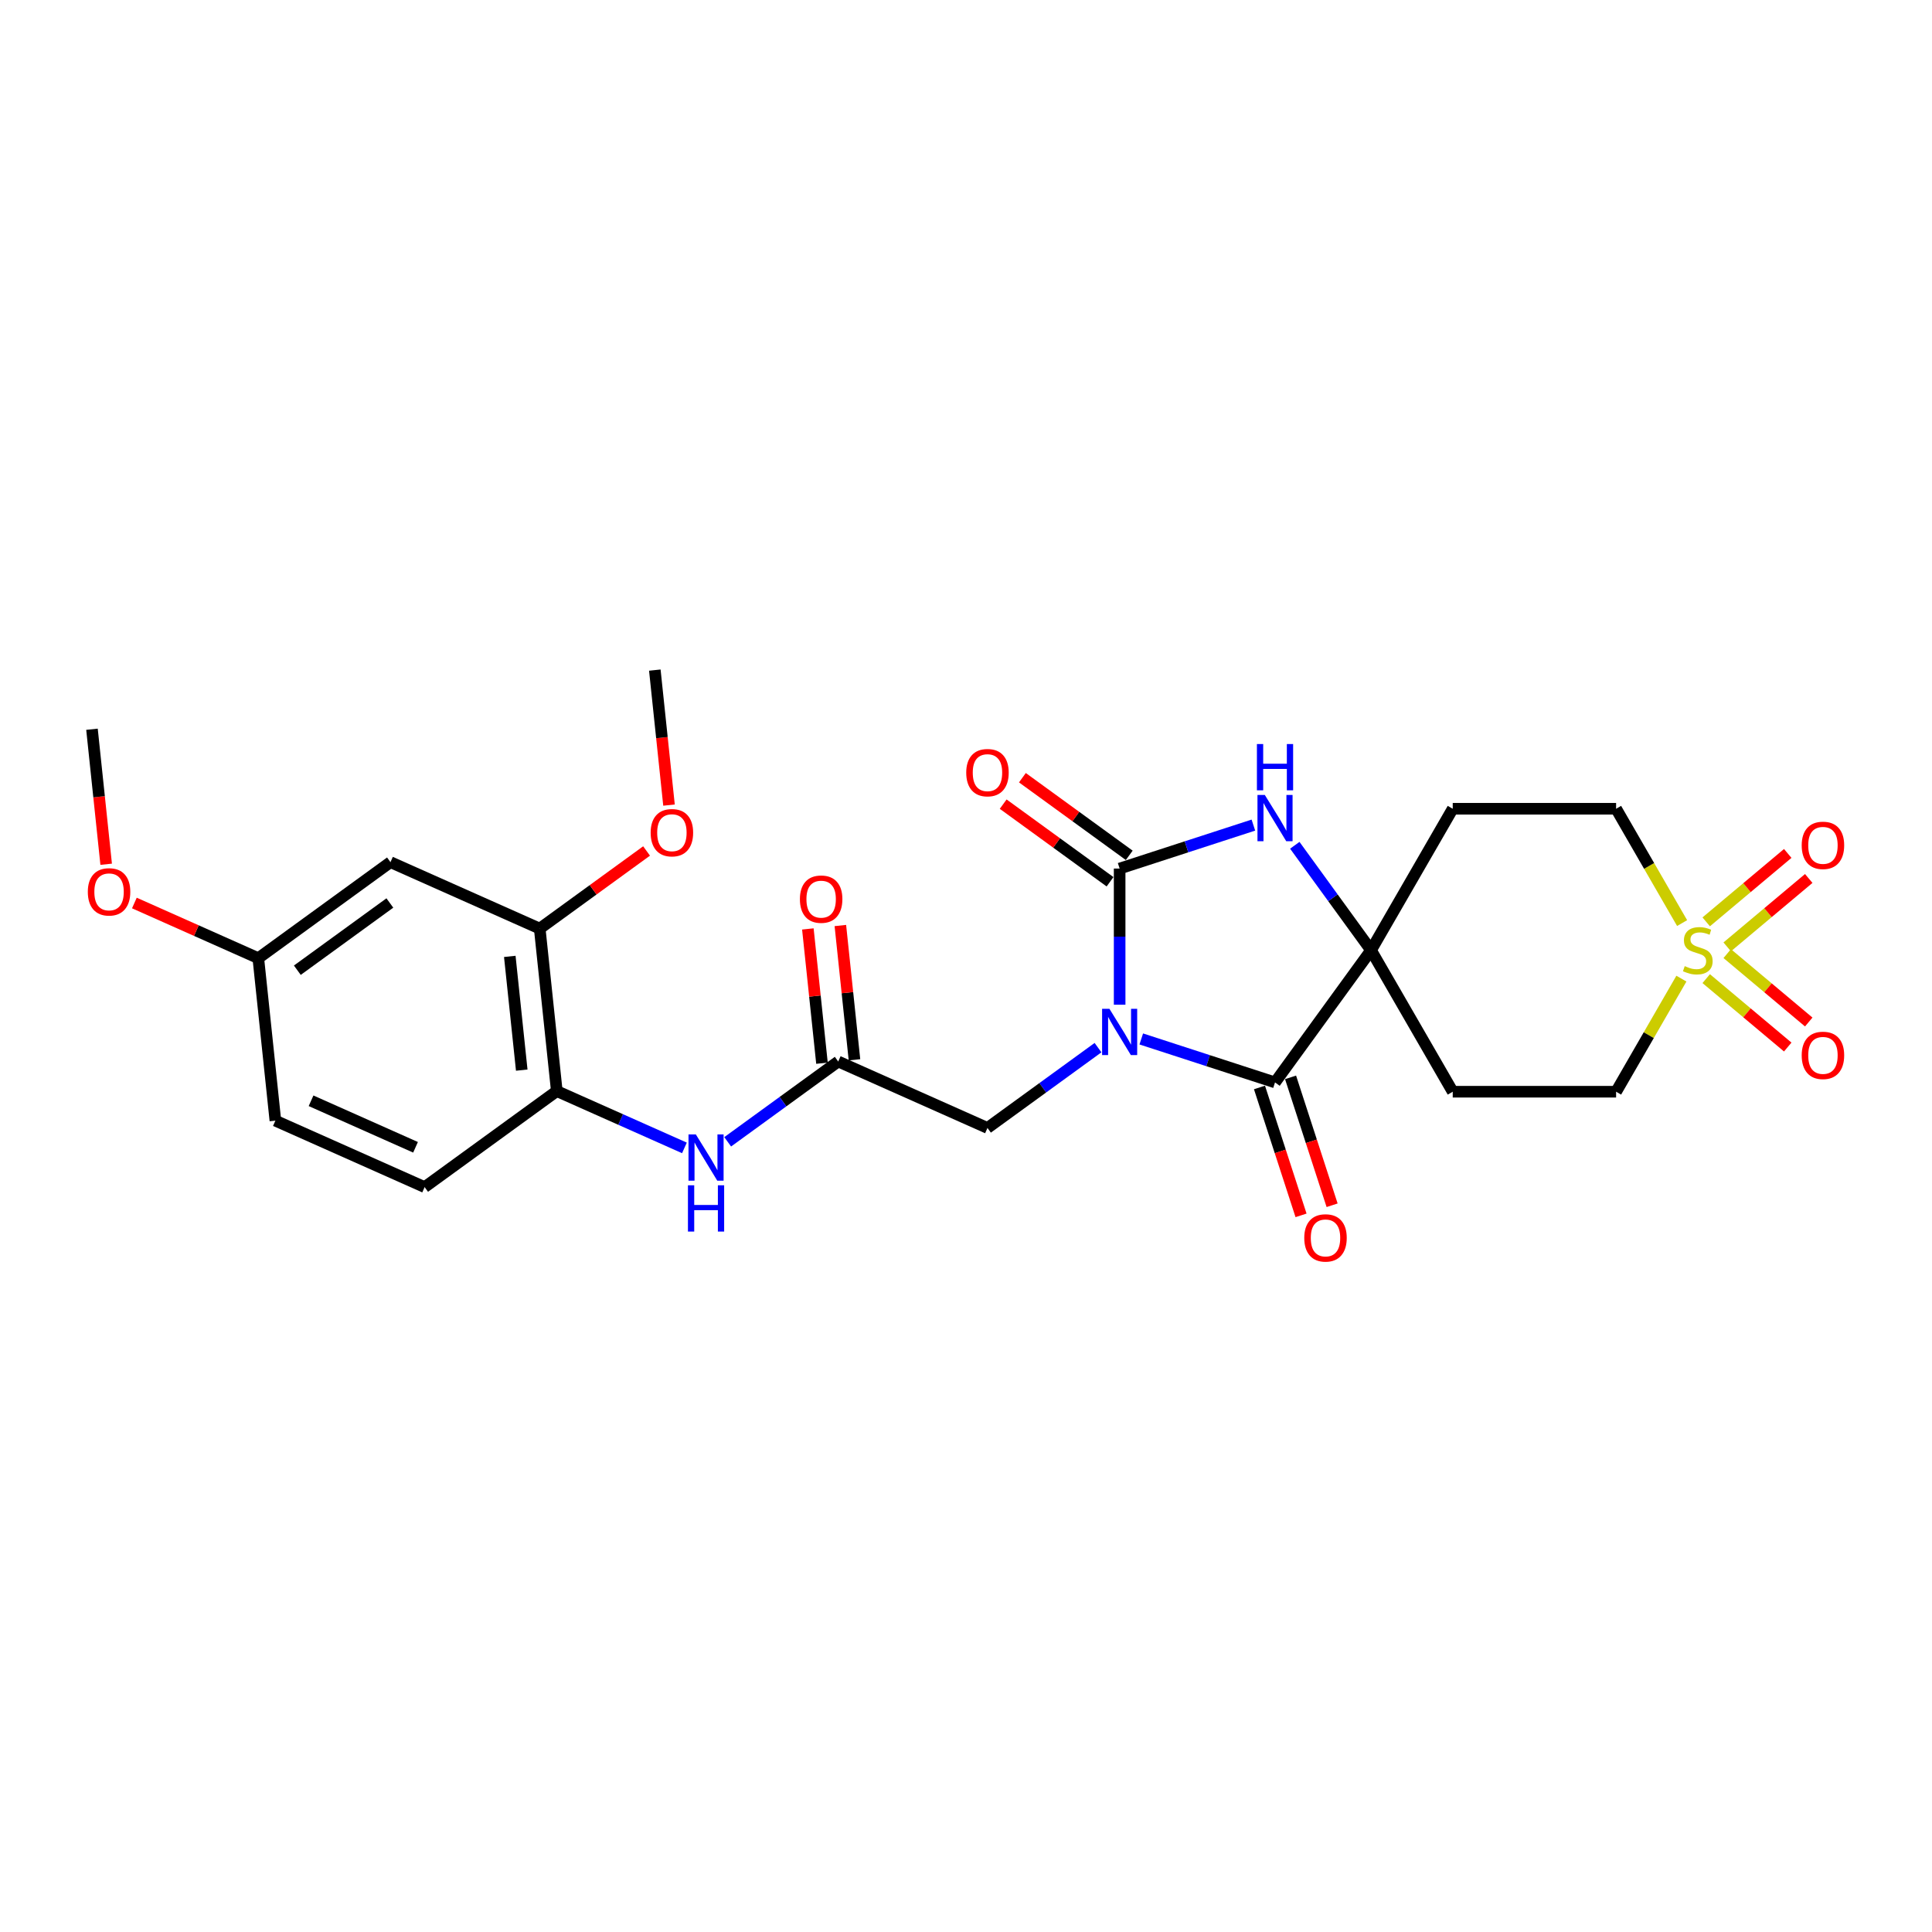 <?xml version='1.0' encoding='iso-8859-1'?>
<svg version='1.1' baseProfile='full'
              xmlns='http://www.w3.org/2000/svg'
                      xmlns:rdkit='http://www.rdkit.org/xml'
                      xmlns:xlink='http://www.w3.org/1999/xlink'
                  xml:space='preserve'
width='1000px' height='1000px' viewBox='0 0 1000 1000'>
<!-- END OF HEADER -->
<rect style='opacity:1.0;fill:#FFFFFF;stroke:none' width='1000' height='1000' x='0' y='0'> </rect>
<path class='bond-0' d='M 579.525,520.035 L 579.525,484.798' style='fill:none;fill-rule:evenodd;stroke:#0000FF;stroke-width:6px;stroke-linecap:butt;stroke-linejoin:miter;stroke-opacity:1' />
<path class='bond-0' d='M 579.525,484.798 L 579.525,449.562' style='fill:none;fill-rule:evenodd;stroke:#000000;stroke-width:6px;stroke-linecap:butt;stroke-linejoin:miter;stroke-opacity:1' />
<path class='bond-1' d='M 590.721,537.761 L 625.334,549.007' style='fill:none;fill-rule:evenodd;stroke:#0000FF;stroke-width:6px;stroke-linecap:butt;stroke-linejoin:miter;stroke-opacity:1' />
<path class='bond-1' d='M 625.334,549.007 L 659.948,560.254' style='fill:none;fill-rule:evenodd;stroke:#000000;stroke-width:6px;stroke-linecap:butt;stroke-linejoin:miter;stroke-opacity:1' />
<path class='bond-5' d='M 568.329,542.257 L 539.721,563.042' style='fill:none;fill-rule:evenodd;stroke:#0000FF;stroke-width:6px;stroke-linecap:butt;stroke-linejoin:miter;stroke-opacity:1' />
<path class='bond-5' d='M 539.721,563.042 L 511.113,583.827' style='fill:none;fill-rule:evenodd;stroke:#000000;stroke-width:6px;stroke-linecap:butt;stroke-linejoin:miter;stroke-opacity:1' />
<path class='bond-4' d='M 579.525,449.562 L 614.138,438.315' style='fill:none;fill-rule:evenodd;stroke:#000000;stroke-width:6px;stroke-linecap:butt;stroke-linejoin:miter;stroke-opacity:1' />
<path class='bond-4' d='M 614.138,438.315 L 648.752,427.068' style='fill:none;fill-rule:evenodd;stroke:#0000FF;stroke-width:6px;stroke-linecap:butt;stroke-linejoin:miter;stroke-opacity:1' />
<path class='bond-15' d='M 584.495,442.72 L 556.843,422.63' style='fill:none;fill-rule:evenodd;stroke:#000000;stroke-width:6px;stroke-linecap:butt;stroke-linejoin:miter;stroke-opacity:1' />
<path class='bond-15' d='M 556.843,422.63 L 529.191,402.539' style='fill:none;fill-rule:evenodd;stroke:#FF0000;stroke-width:6px;stroke-linecap:butt;stroke-linejoin:miter;stroke-opacity:1' />
<path class='bond-15' d='M 574.554,456.403 L 546.902,436.312' style='fill:none;fill-rule:evenodd;stroke:#000000;stroke-width:6px;stroke-linecap:butt;stroke-linejoin:miter;stroke-opacity:1' />
<path class='bond-15' d='M 546.902,436.312 L 519.25,416.222' style='fill:none;fill-rule:evenodd;stroke:#FF0000;stroke-width:6px;stroke-linecap:butt;stroke-linejoin:miter;stroke-opacity:1' />
<path class='bond-3' d='M 659.948,560.254 L 709.652,491.842' style='fill:none;fill-rule:evenodd;stroke:#000000;stroke-width:6px;stroke-linecap:butt;stroke-linejoin:miter;stroke-opacity:1' />
<path class='bond-16' d='M 651.905,562.867 L 662.66,595.967' style='fill:none;fill-rule:evenodd;stroke:#000000;stroke-width:6px;stroke-linecap:butt;stroke-linejoin:miter;stroke-opacity:1' />
<path class='bond-16' d='M 662.66,595.967 L 673.415,629.067' style='fill:none;fill-rule:evenodd;stroke:#FF0000;stroke-width:6px;stroke-linecap:butt;stroke-linejoin:miter;stroke-opacity:1' />
<path class='bond-16' d='M 667.99,557.641 L 678.745,590.741' style='fill:none;fill-rule:evenodd;stroke:#000000;stroke-width:6px;stroke-linecap:butt;stroke-linejoin:miter;stroke-opacity:1' />
<path class='bond-16' d='M 678.745,590.741 L 689.499,623.84' style='fill:none;fill-rule:evenodd;stroke:#FF0000;stroke-width:6px;stroke-linecap:butt;stroke-linejoin:miter;stroke-opacity:1' />
<path class='bond-2' d='M 870.289,506.539 L 853.392,535.807' style='fill:none;fill-rule:evenodd;stroke:#CCCC00;stroke-width:6px;stroke-linecap:butt;stroke-linejoin:miter;stroke-opacity:1' />
<path class='bond-2' d='M 853.392,535.807 L 836.494,565.075' style='fill:none;fill-rule:evenodd;stroke:#000000;stroke-width:6px;stroke-linecap:butt;stroke-linejoin:miter;stroke-opacity:1' />
<path class='bond-12' d='M 894.002,490.103 L 915.101,472.399' style='fill:none;fill-rule:evenodd;stroke:#CCCC00;stroke-width:6px;stroke-linecap:butt;stroke-linejoin:miter;stroke-opacity:1' />
<path class='bond-12' d='M 915.101,472.399 L 936.201,454.695' style='fill:none;fill-rule:evenodd;stroke:#FF0000;stroke-width:6px;stroke-linecap:butt;stroke-linejoin:miter;stroke-opacity:1' />
<path class='bond-12' d='M 883.131,477.148 L 904.23,459.444' style='fill:none;fill-rule:evenodd;stroke:#CCCC00;stroke-width:6px;stroke-linecap:butt;stroke-linejoin:miter;stroke-opacity:1' />
<path class='bond-12' d='M 904.23,459.444 L 925.329,441.739' style='fill:none;fill-rule:evenodd;stroke:#FF0000;stroke-width:6px;stroke-linecap:butt;stroke-linejoin:miter;stroke-opacity:1' />
<path class='bond-13' d='M 883.131,506.537 L 904.23,524.241' style='fill:none;fill-rule:evenodd;stroke:#CCCC00;stroke-width:6px;stroke-linecap:butt;stroke-linejoin:miter;stroke-opacity:1' />
<path class='bond-13' d='M 904.23,524.241 L 925.329,541.945' style='fill:none;fill-rule:evenodd;stroke:#FF0000;stroke-width:6px;stroke-linecap:butt;stroke-linejoin:miter;stroke-opacity:1' />
<path class='bond-13' d='M 894.002,493.581 L 915.101,511.285' style='fill:none;fill-rule:evenodd;stroke:#CCCC00;stroke-width:6px;stroke-linecap:butt;stroke-linejoin:miter;stroke-opacity:1' />
<path class='bond-13' d='M 915.101,511.285 L 936.201,528.99' style='fill:none;fill-rule:evenodd;stroke:#FF0000;stroke-width:6px;stroke-linecap:butt;stroke-linejoin:miter;stroke-opacity:1' />
<path class='bond-28' d='M 870.66,477.788 L 853.577,448.199' style='fill:none;fill-rule:evenodd;stroke:#CCCC00;stroke-width:6px;stroke-linecap:butt;stroke-linejoin:miter;stroke-opacity:1' />
<path class='bond-28' d='M 853.577,448.199 L 836.494,418.61' style='fill:none;fill-rule:evenodd;stroke:#000000;stroke-width:6px;stroke-linecap:butt;stroke-linejoin:miter;stroke-opacity:1' />
<path class='bond-10' d='M 709.652,491.842 L 751.932,418.61' style='fill:none;fill-rule:evenodd;stroke:#000000;stroke-width:6px;stroke-linecap:butt;stroke-linejoin:miter;stroke-opacity:1' />
<path class='bond-11' d='M 709.652,491.842 L 751.932,565.075' style='fill:none;fill-rule:evenodd;stroke:#000000;stroke-width:6px;stroke-linecap:butt;stroke-linejoin:miter;stroke-opacity:1' />
<path class='bond-27' d='M 709.652,491.842 L 689.917,464.68' style='fill:none;fill-rule:evenodd;stroke:#000000;stroke-width:6px;stroke-linecap:butt;stroke-linejoin:miter;stroke-opacity:1' />
<path class='bond-27' d='M 689.917,464.68 L 670.183,437.519' style='fill:none;fill-rule:evenodd;stroke:#0000FF;stroke-width:6px;stroke-linecap:butt;stroke-linejoin:miter;stroke-opacity:1' />
<path class='bond-6' d='M 511.113,583.827 L 433.862,549.433' style='fill:none;fill-rule:evenodd;stroke:#000000;stroke-width:6px;stroke-linecap:butt;stroke-linejoin:miter;stroke-opacity:1' />
<path class='bond-7' d='M 433.862,549.433 L 405.254,570.218' style='fill:none;fill-rule:evenodd;stroke:#000000;stroke-width:6px;stroke-linecap:butt;stroke-linejoin:miter;stroke-opacity:1' />
<path class='bond-7' d='M 405.254,570.218 L 376.647,591.002' style='fill:none;fill-rule:evenodd;stroke:#0000FF;stroke-width:6px;stroke-linecap:butt;stroke-linejoin:miter;stroke-opacity:1' />
<path class='bond-19' d='M 442.272,548.549 L 438.62,513.797' style='fill:none;fill-rule:evenodd;stroke:#000000;stroke-width:6px;stroke-linecap:butt;stroke-linejoin:miter;stroke-opacity:1' />
<path class='bond-19' d='M 438.62,513.797 L 434.967,479.046' style='fill:none;fill-rule:evenodd;stroke:#FF0000;stroke-width:6px;stroke-linecap:butt;stroke-linejoin:miter;stroke-opacity:1' />
<path class='bond-19' d='M 425.453,550.317 L 421.8,515.565' style='fill:none;fill-rule:evenodd;stroke:#000000;stroke-width:6px;stroke-linecap:butt;stroke-linejoin:miter;stroke-opacity:1' />
<path class='bond-19' d='M 421.8,515.565 L 418.147,480.814' style='fill:none;fill-rule:evenodd;stroke:#FF0000;stroke-width:6px;stroke-linecap:butt;stroke-linejoin:miter;stroke-opacity:1' />
<path class='bond-8' d='M 354.255,594.152 L 321.227,579.447' style='fill:none;fill-rule:evenodd;stroke:#0000FF;stroke-width:6px;stroke-linecap:butt;stroke-linejoin:miter;stroke-opacity:1' />
<path class='bond-8' d='M 321.227,579.447 L 288.2,564.743' style='fill:none;fill-rule:evenodd;stroke:#000000;stroke-width:6px;stroke-linecap:butt;stroke-linejoin:miter;stroke-opacity:1' />
<path class='bond-9' d='M 288.2,564.743 L 279.361,480.644' style='fill:none;fill-rule:evenodd;stroke:#000000;stroke-width:6px;stroke-linecap:butt;stroke-linejoin:miter;stroke-opacity:1' />
<path class='bond-9' d='M 270.054,553.896 L 263.867,495.027' style='fill:none;fill-rule:evenodd;stroke:#000000;stroke-width:6px;stroke-linecap:butt;stroke-linejoin:miter;stroke-opacity:1' />
<path class='bond-20' d='M 288.2,564.743 L 219.788,614.447' style='fill:none;fill-rule:evenodd;stroke:#000000;stroke-width:6px;stroke-linecap:butt;stroke-linejoin:miter;stroke-opacity:1' />
<path class='bond-14' d='M 279.361,480.644 L 202.11,446.25' style='fill:none;fill-rule:evenodd;stroke:#000000;stroke-width:6px;stroke-linecap:butt;stroke-linejoin:miter;stroke-opacity:1' />
<path class='bond-23' d='M 279.361,480.644 L 307.013,460.554' style='fill:none;fill-rule:evenodd;stroke:#000000;stroke-width:6px;stroke-linecap:butt;stroke-linejoin:miter;stroke-opacity:1' />
<path class='bond-23' d='M 307.013,460.554 L 334.665,440.463' style='fill:none;fill-rule:evenodd;stroke:#FF0000;stroke-width:6px;stroke-linecap:butt;stroke-linejoin:miter;stroke-opacity:1' />
<path class='bond-17' d='M 751.932,418.61 L 836.494,418.61' style='fill:none;fill-rule:evenodd;stroke:#000000;stroke-width:6px;stroke-linecap:butt;stroke-linejoin:miter;stroke-opacity:1' />
<path class='bond-18' d='M 751.932,565.075 L 836.494,565.075' style='fill:none;fill-rule:evenodd;stroke:#000000;stroke-width:6px;stroke-linecap:butt;stroke-linejoin:miter;stroke-opacity:1' />
<path class='bond-29' d='M 202.11,446.25 L 133.698,495.954' style='fill:none;fill-rule:evenodd;stroke:#000000;stroke-width:6px;stroke-linecap:butt;stroke-linejoin:miter;stroke-opacity:1' />
<path class='bond-29' d='M 201.789,467.388 L 153.901,502.181' style='fill:none;fill-rule:evenodd;stroke:#000000;stroke-width:6px;stroke-linecap:butt;stroke-linejoin:miter;stroke-opacity:1' />
<path class='bond-22' d='M 219.788,614.447 L 142.537,580.052' style='fill:none;fill-rule:evenodd;stroke:#000000;stroke-width:6px;stroke-linecap:butt;stroke-linejoin:miter;stroke-opacity:1' />
<path class='bond-22' d='M 215.079,593.837 L 161.004,569.761' style='fill:none;fill-rule:evenodd;stroke:#000000;stroke-width:6px;stroke-linecap:butt;stroke-linejoin:miter;stroke-opacity:1' />
<path class='bond-21' d='M 133.698,495.954 L 142.537,580.052' style='fill:none;fill-rule:evenodd;stroke:#000000;stroke-width:6px;stroke-linecap:butt;stroke-linejoin:miter;stroke-opacity:1' />
<path class='bond-24' d='M 133.698,495.954 L 101.626,481.675' style='fill:none;fill-rule:evenodd;stroke:#000000;stroke-width:6px;stroke-linecap:butt;stroke-linejoin:miter;stroke-opacity:1' />
<path class='bond-24' d='M 101.626,481.675 L 69.555,467.395' style='fill:none;fill-rule:evenodd;stroke:#FF0000;stroke-width:6px;stroke-linecap:butt;stroke-linejoin:miter;stroke-opacity:1' />
<path class='bond-25' d='M 346.278,416.717 L 342.605,381.779' style='fill:none;fill-rule:evenodd;stroke:#FF0000;stroke-width:6px;stroke-linecap:butt;stroke-linejoin:miter;stroke-opacity:1' />
<path class='bond-25' d='M 342.605,381.779 L 338.933,346.842' style='fill:none;fill-rule:evenodd;stroke:#000000;stroke-width:6px;stroke-linecap:butt;stroke-linejoin:miter;stroke-opacity:1' />
<path class='bond-26' d='M 54.953,447.336 L 51.281,412.399' style='fill:none;fill-rule:evenodd;stroke:#FF0000;stroke-width:6px;stroke-linecap:butt;stroke-linejoin:miter;stroke-opacity:1' />
<path class='bond-26' d='M 51.281,412.399 L 47.608,377.461' style='fill:none;fill-rule:evenodd;stroke:#000000;stroke-width:6px;stroke-linecap:butt;stroke-linejoin:miter;stroke-opacity:1' />
<path  class='atom-0' d='M 574.231 522.149
L 582.079 534.833
Q 582.857 536.085, 584.108 538.351
Q 585.36 540.617, 585.427 540.753
L 585.427 522.149
L 588.607 522.149
L 588.607 546.097
L 585.326 546.097
L 576.903 532.229
Q 575.922 530.605, 574.874 528.745
Q 573.859 526.885, 573.555 526.31
L 573.555 546.097
L 570.443 546.097
L 570.443 522.149
L 574.231 522.149
' fill='#0000FF'/>
<path  class='atom-3' d='M 872.01 500.062
Q 872.28 500.163, 873.396 500.637
Q 874.513 501.11, 875.73 501.415
Q 876.982 501.685, 878.2 501.685
Q 880.466 501.685, 881.785 500.603
Q 883.104 499.487, 883.104 497.559
Q 883.104 496.239, 882.428 495.428
Q 881.785 494.616, 880.77 494.176
Q 879.756 493.736, 878.064 493.229
Q 875.933 492.586, 874.648 491.978
Q 873.396 491.369, 872.483 490.083
Q 871.604 488.798, 871.604 486.633
Q 871.604 483.623, 873.633 481.763
Q 875.697 479.902, 879.756 479.902
Q 882.529 479.902, 885.675 481.221
L 884.897 483.826
Q 882.022 482.642, 879.857 482.642
Q 877.523 482.642, 876.238 483.623
Q 874.952 484.57, 874.986 486.227
Q 874.986 487.513, 875.629 488.291
Q 876.305 489.069, 877.252 489.508
Q 878.233 489.948, 879.857 490.455
Q 882.022 491.132, 883.307 491.808
Q 884.592 492.485, 885.506 493.872
Q 886.453 495.225, 886.453 497.559
Q 886.453 500.873, 884.22 502.666
Q 882.022 504.425, 878.335 504.425
Q 876.204 504.425, 874.58 503.951
Q 872.991 503.512, 871.096 502.734
L 872.01 500.062
' fill='#CCCC00'/>
<path  class='atom-5' d='M 654.654 411.457
L 662.501 424.141
Q 663.279 425.392, 664.531 427.659
Q 665.782 429.925, 665.85 430.06
L 665.85 411.457
L 669.029 411.457
L 669.029 435.404
L 665.748 435.404
L 657.326 421.536
Q 656.345 419.913, 655.297 418.052
Q 654.282 416.192, 653.978 415.617
L 653.978 435.404
L 650.866 435.404
L 650.866 411.457
L 654.654 411.457
' fill='#0000FF'/>
<path  class='atom-5' d='M 650.578 385.114
L 653.825 385.114
L 653.825 395.295
L 666.07 395.295
L 666.07 385.114
L 669.317 385.114
L 669.317 409.062
L 666.07 409.062
L 666.07 398.001
L 653.825 398.001
L 653.825 409.062
L 650.578 409.062
L 650.578 385.114
' fill='#0000FF'/>
<path  class='atom-8' d='M 360.157 587.163
L 368.004 599.847
Q 368.782 601.099, 370.034 603.365
Q 371.285 605.631, 371.353 605.766
L 371.353 587.163
L 374.533 587.163
L 374.533 611.111
L 371.252 611.111
L 362.829 597.243
Q 361.848 595.619, 360.8 593.759
Q 359.785 591.898, 359.481 591.323
L 359.481 611.111
L 356.369 611.111
L 356.369 587.163
L 360.157 587.163
' fill='#0000FF'/>
<path  class='atom-8' d='M 356.081 613.505
L 359.328 613.505
L 359.328 623.687
L 371.573 623.687
L 371.573 613.505
L 374.82 613.505
L 374.82 637.453
L 371.573 637.453
L 371.573 626.393
L 359.328 626.393
L 359.328 637.453
L 356.081 637.453
L 356.081 613.505
' fill='#0000FF'/>
<path  class='atom-13' d='M 932.559 437.555
Q 932.559 431.805, 935.401 428.591
Q 938.242 425.378, 943.552 425.378
Q 948.863 425.378, 951.704 428.591
Q 954.545 431.805, 954.545 437.555
Q 954.545 443.373, 951.67 446.687
Q 948.795 449.968, 943.552 449.968
Q 938.276 449.968, 935.401 446.687
Q 932.559 443.406, 932.559 437.555
M 943.552 447.263
Q 947.206 447.263, 949.167 444.827
Q 951.163 442.358, 951.163 437.555
Q 951.163 432.853, 949.167 430.486
Q 947.206 428.084, 943.552 428.084
Q 939.899 428.084, 937.904 430.452
Q 935.942 432.819, 935.942 437.555
Q 935.942 442.392, 937.904 444.827
Q 939.899 447.263, 943.552 447.263
' fill='#FF0000'/>
<path  class='atom-14' d='M 932.559 546.265
Q 932.559 540.515, 935.401 537.301
Q 938.242 534.088, 943.552 534.088
Q 948.863 534.088, 951.704 537.301
Q 954.545 540.515, 954.545 546.265
Q 954.545 552.083, 951.67 555.398
Q 948.795 558.679, 943.552 558.679
Q 938.276 558.679, 935.401 555.398
Q 932.559 552.117, 932.559 546.265
M 943.552 555.973
Q 947.206 555.973, 949.167 553.537
Q 951.163 551.068, 951.163 546.265
Q 951.163 541.563, 949.167 539.196
Q 947.206 536.794, 943.552 536.794
Q 939.899 536.794, 937.904 539.162
Q 935.942 541.53, 935.942 546.265
Q 935.942 551.102, 937.904 553.537
Q 939.899 555.973, 943.552 555.973
' fill='#FF0000'/>
<path  class='atom-16' d='M 500.12 399.925
Q 500.12 394.175, 502.961 390.962
Q 505.803 387.748, 511.113 387.748
Q 516.424 387.748, 519.265 390.962
Q 522.106 394.175, 522.106 399.925
Q 522.106 405.743, 519.231 409.058
Q 516.356 412.339, 511.113 412.339
Q 505.836 412.339, 502.961 409.058
Q 500.12 405.777, 500.12 399.925
M 511.113 409.633
Q 514.766 409.633, 516.728 407.197
Q 518.724 404.728, 518.724 399.925
Q 518.724 395.224, 516.728 392.856
Q 514.766 390.454, 511.113 390.454
Q 507.46 390.454, 505.464 392.822
Q 503.503 395.19, 503.503 399.925
Q 503.503 404.762, 505.464 407.197
Q 507.46 409.633, 511.113 409.633
' fill='#FF0000'/>
<path  class='atom-17' d='M 675.086 640.744
Q 675.086 634.994, 677.927 631.781
Q 680.768 628.568, 686.079 628.568
Q 691.389 628.568, 694.23 631.781
Q 697.072 634.994, 697.072 640.744
Q 697.072 646.562, 694.196 649.877
Q 691.321 653.158, 686.079 653.158
Q 680.802 653.158, 677.927 649.877
Q 675.086 646.596, 675.086 640.744
M 686.079 650.452
Q 689.732 650.452, 691.693 648.017
Q 693.689 645.547, 693.689 640.744
Q 693.689 636.043, 691.693 633.675
Q 689.732 631.274, 686.079 631.274
Q 682.425 631.274, 680.43 633.641
Q 678.468 636.009, 678.468 640.744
Q 678.468 645.581, 680.43 648.017
Q 682.425 650.452, 686.079 650.452
' fill='#FF0000'/>
<path  class='atom-20' d='M 414.03 465.402
Q 414.03 459.652, 416.872 456.439
Q 419.713 453.225, 425.023 453.225
Q 430.334 453.225, 433.175 456.439
Q 436.016 459.652, 436.016 465.402
Q 436.016 471.22, 433.141 474.535
Q 430.266 477.816, 425.023 477.816
Q 419.747 477.816, 416.872 474.535
Q 414.03 471.254, 414.03 465.402
M 425.023 475.11
Q 428.676 475.11, 430.638 472.674
Q 432.634 470.205, 432.634 465.402
Q 432.634 460.701, 430.638 458.333
Q 428.676 455.931, 425.023 455.931
Q 421.37 455.931, 419.375 458.299
Q 417.413 460.667, 417.413 465.402
Q 417.413 470.239, 419.375 472.674
Q 421.37 475.11, 425.023 475.11
' fill='#FF0000'/>
<path  class='atom-24' d='M 336.779 431.008
Q 336.779 425.258, 339.621 422.044
Q 342.462 418.831, 347.772 418.831
Q 353.083 418.831, 355.924 422.044
Q 358.765 425.258, 358.765 431.008
Q 358.765 436.826, 355.89 440.141
Q 353.015 443.422, 347.772 443.422
Q 342.496 443.422, 339.621 440.141
Q 336.779 436.86, 336.779 431.008
M 347.772 440.716
Q 351.426 440.716, 353.387 438.28
Q 355.383 435.811, 355.383 431.008
Q 355.383 426.306, 353.387 423.939
Q 351.426 421.537, 347.772 421.537
Q 344.119 421.537, 342.124 423.905
Q 340.162 426.272, 340.162 431.008
Q 340.162 435.845, 342.124 438.28
Q 344.119 440.716, 347.772 440.716
' fill='#FF0000'/>
<path  class='atom-25' d='M 45.455 461.627
Q 45.455 455.877, 48.296 452.664
Q 51.137 449.451, 56.447 449.451
Q 61.758 449.451, 64.599 452.664
Q 67.441 455.877, 67.441 461.627
Q 67.441 467.445, 64.565 470.76
Q 61.69 474.041, 56.447 474.041
Q 51.171 474.041, 48.296 470.76
Q 45.455 467.479, 45.455 461.627
M 56.447 471.335
Q 60.101 471.335, 62.062 468.9
Q 64.058 466.43, 64.058 461.627
Q 64.058 456.926, 62.062 454.558
Q 60.101 452.156, 56.447 452.156
Q 52.794 452.156, 50.799 454.524
Q 48.837 456.892, 48.837 461.627
Q 48.837 466.464, 50.799 468.9
Q 52.794 471.335, 56.447 471.335
' fill='#FF0000'/>
</svg>
